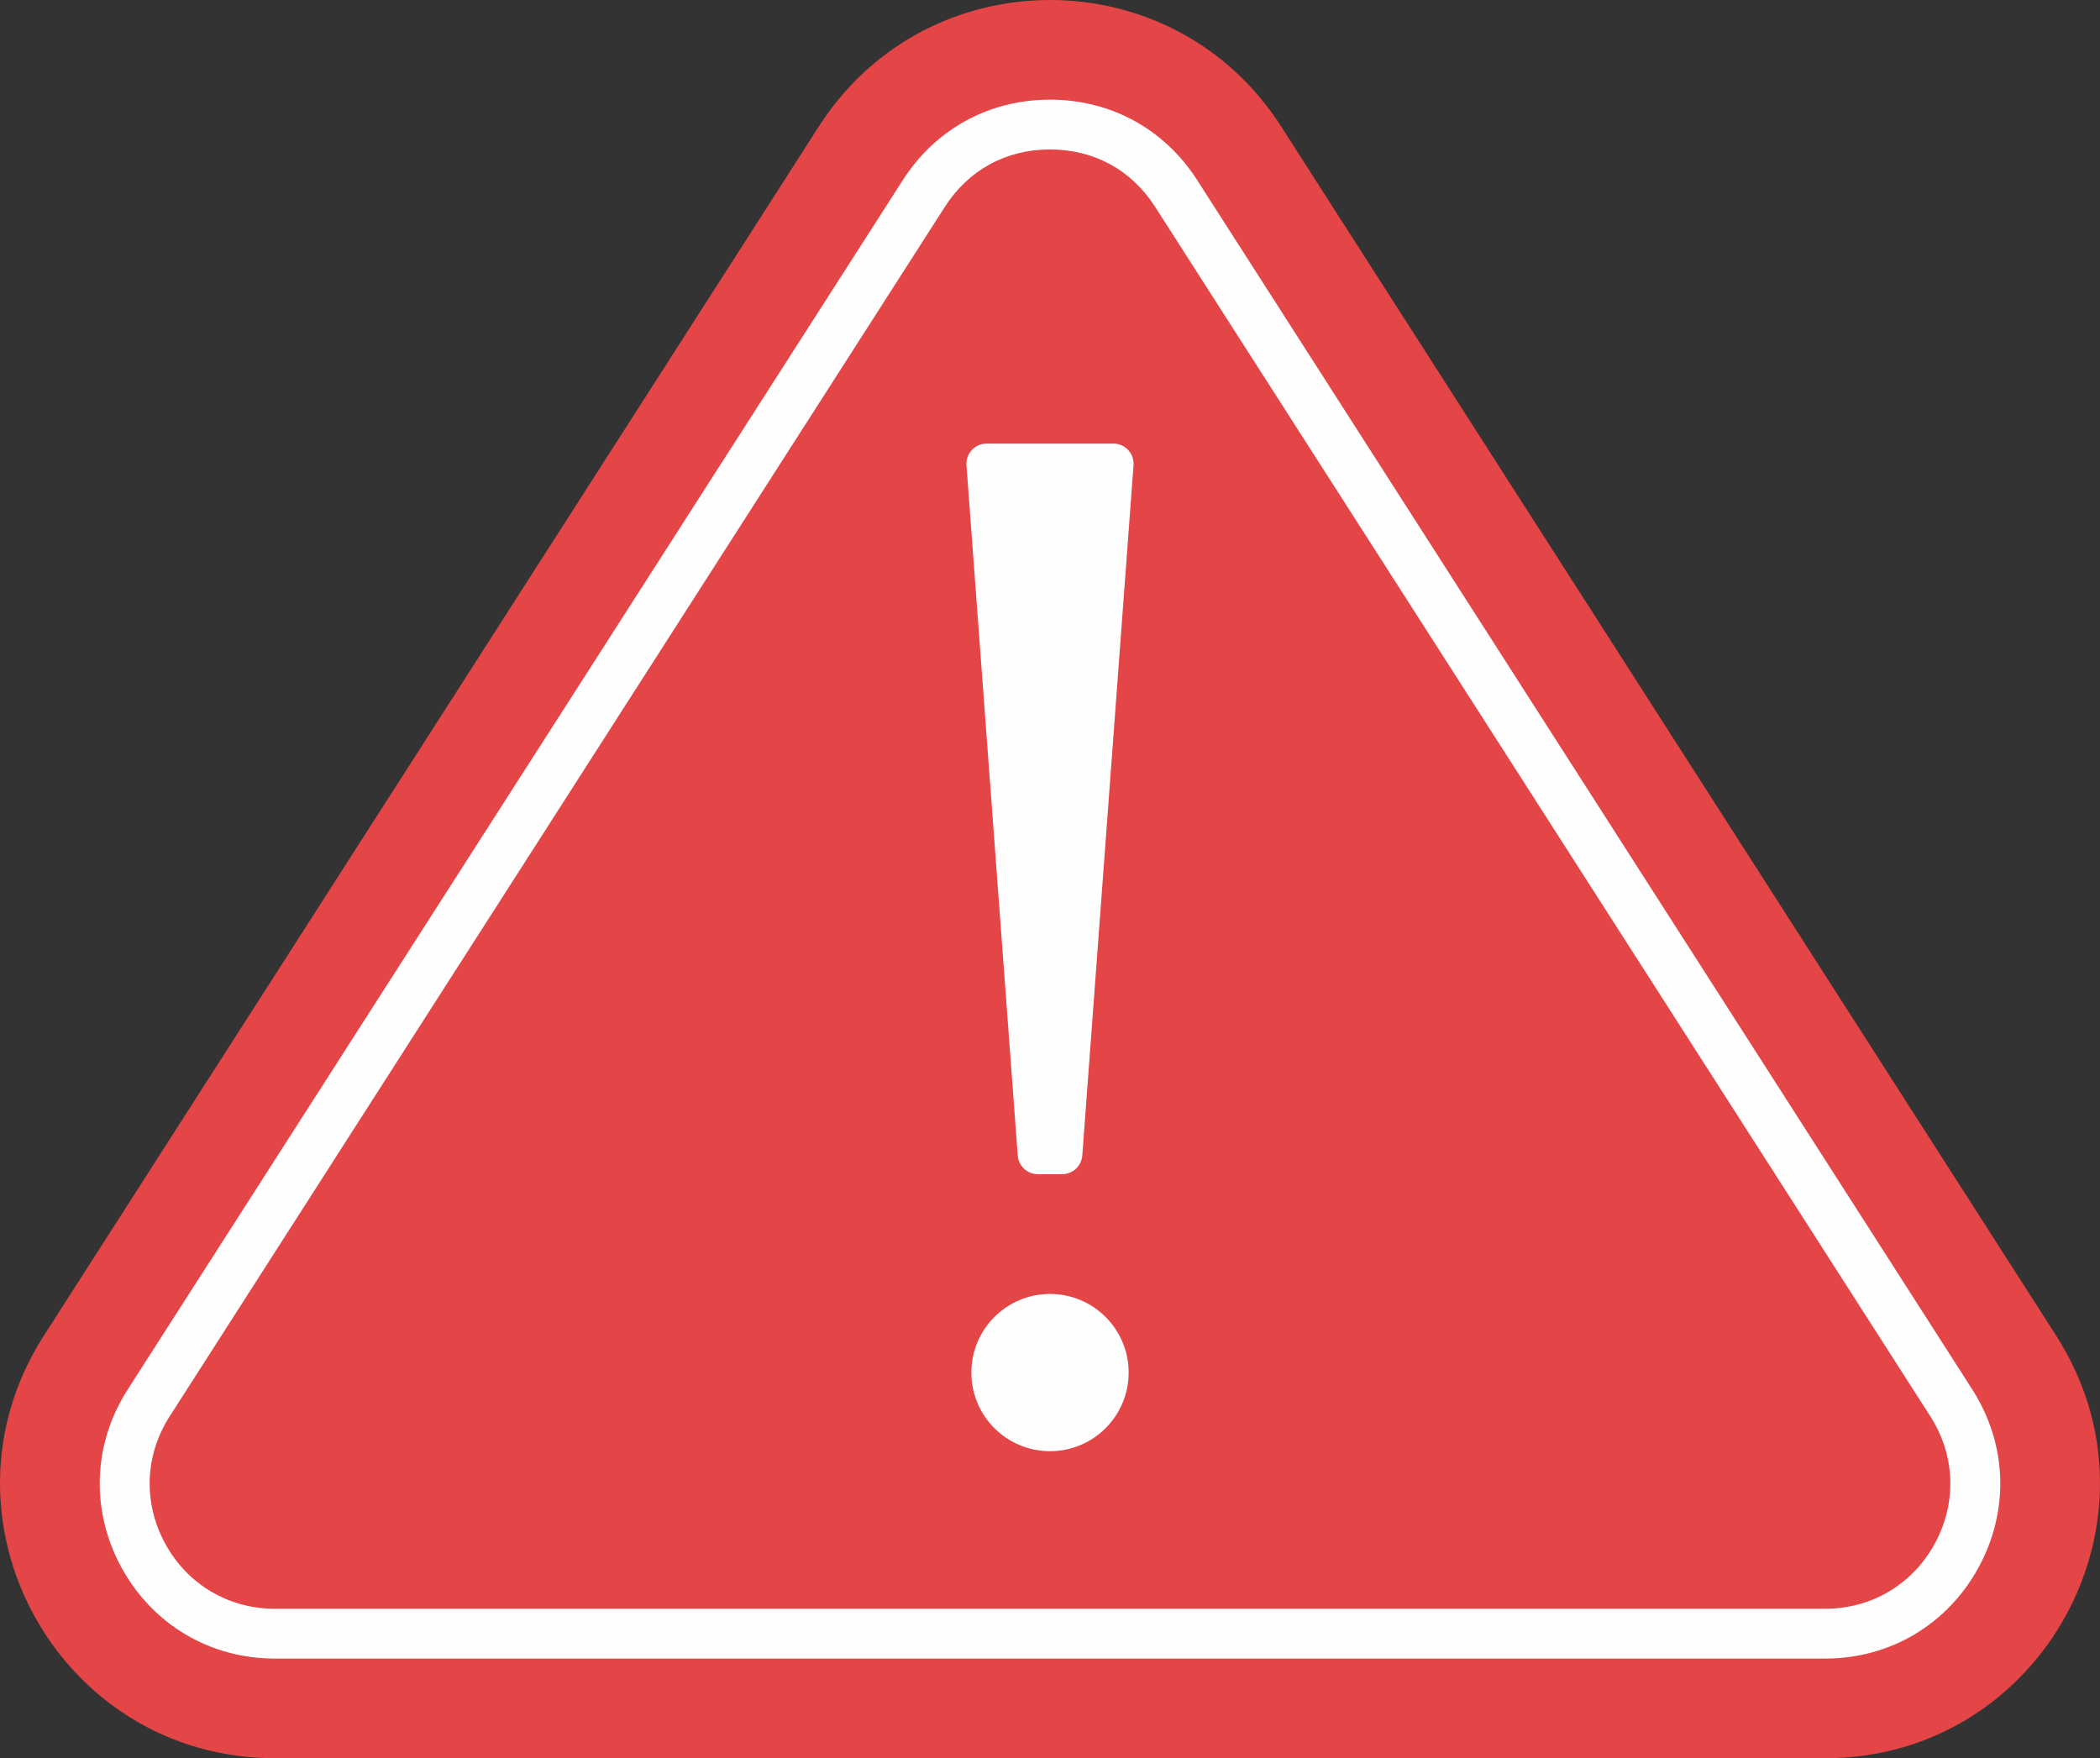 <?xml version="1.0" encoding="UTF-8"?>
<!DOCTYPE svg PUBLIC "-//W3C//DTD SVG 1.1//EN" "http://www.w3.org/Graphics/SVG/1.1/DTD/svg11.dtd">
<!-- Creator: CorelDRAW -->
<svg xmlns="http://www.w3.org/2000/svg" xml:space="preserve" width="20.32mm" height="17.014mm" version="1.1" style="shape-rendering:geometricPrecision; text-rendering:geometricPrecision; image-rendering:optimizeQuality; fill-rule:evenodd; clip-rule:evenodd"
viewBox="0 0 2032 1701.4"
 xmlns:xlink="http://www.w3.org/1999/xlink"
 xmlns:xodm="http://www.corel.com/coreldraw/odm/2003">
 <rect x="0" y="0" width="2032" height="1701.4" fill="#333333" stroke="none"/>
 <defs>
  <style type="text/css">
   <![CDATA[
    .fil1 {fill:#FEFEFE;fill-rule:nonzero}
    .fil0 {fill:#E44546;fill-rule:nonzero}
   ]]>
  </style>
 </defs>
 <g id="Layer_x0020_1">
  <g id="_2322480664528">
   <path class="fil0" d="M1765.99 1701.4l-1499.98 0c-209.94,0 -336.88,-232.12 -223.6,-408.87l749.98 -1170.25c104.51,-163.04 342.73,-163.04 447.21,0l750.01 1170.25c113.25,176.75 -13.68,408.87 -223.62,408.87z"/>
   <path class="fil1" d="M1015.98 96.42c-58.78,0 -110.68,28.39 -142.41,77.88l-749.97 1170.25c-33.9,52.88 -36.11,117.35 -5.98,172.45 30.12,55.08 85.59,87.99 148.39,87.99l1499.98 0c62.81,0 118.24,-32.91 148.39,-87.99 30.16,-55.1 27.92,-119.57 -5.98,-172.45l-749.98 -1170.25c-31.73,-49.49 -83.63,-77.88 -142.44,-77.88l0 0zm0 48.21c42.65,0 78.82,19.77 101.84,55.69l750.01 1170.24c24.22,37.8 25.8,83.89 4.24,123.3 -21.52,39.4 -61.2,62.92 -106.08,62.92l-1499.98 0c-44.89,0 -84.56,-23.52 -106.09,-62.9 -21.55,-39.43 -19.96,-85.52 4.26,-123.32l749.99 -1170.24c23.02,-35.92 59.19,-55.69 101.81,-55.69z"/>
   <path class="fil1" d="M1027.74 1136.23l-23.49 0c-10.23,0 -18.73,-7.9 -19.48,-18.11l-49.6 -667.86c-0.83,-11.35 8.13,-21.02 19.52,-21.02l122.64 0c11.36,0 20.35,9.67 19.48,21.02l-49.56 667.86c-0.78,10.21 -9.28,18.11 -19.51,18.11z"/>
   <path class="fil1" d="M1092.1 1328.22c0,42.02 -34.09,76.08 -76.12,76.08 -42,0 -76.06,-34.06 -76.06,-76.08 0,-42.02 34.06,-76.08 76.06,-76.08 42.03,0 76.12,34.06 76.12,76.08z"/>
  </g>
 </g>
</svg>
